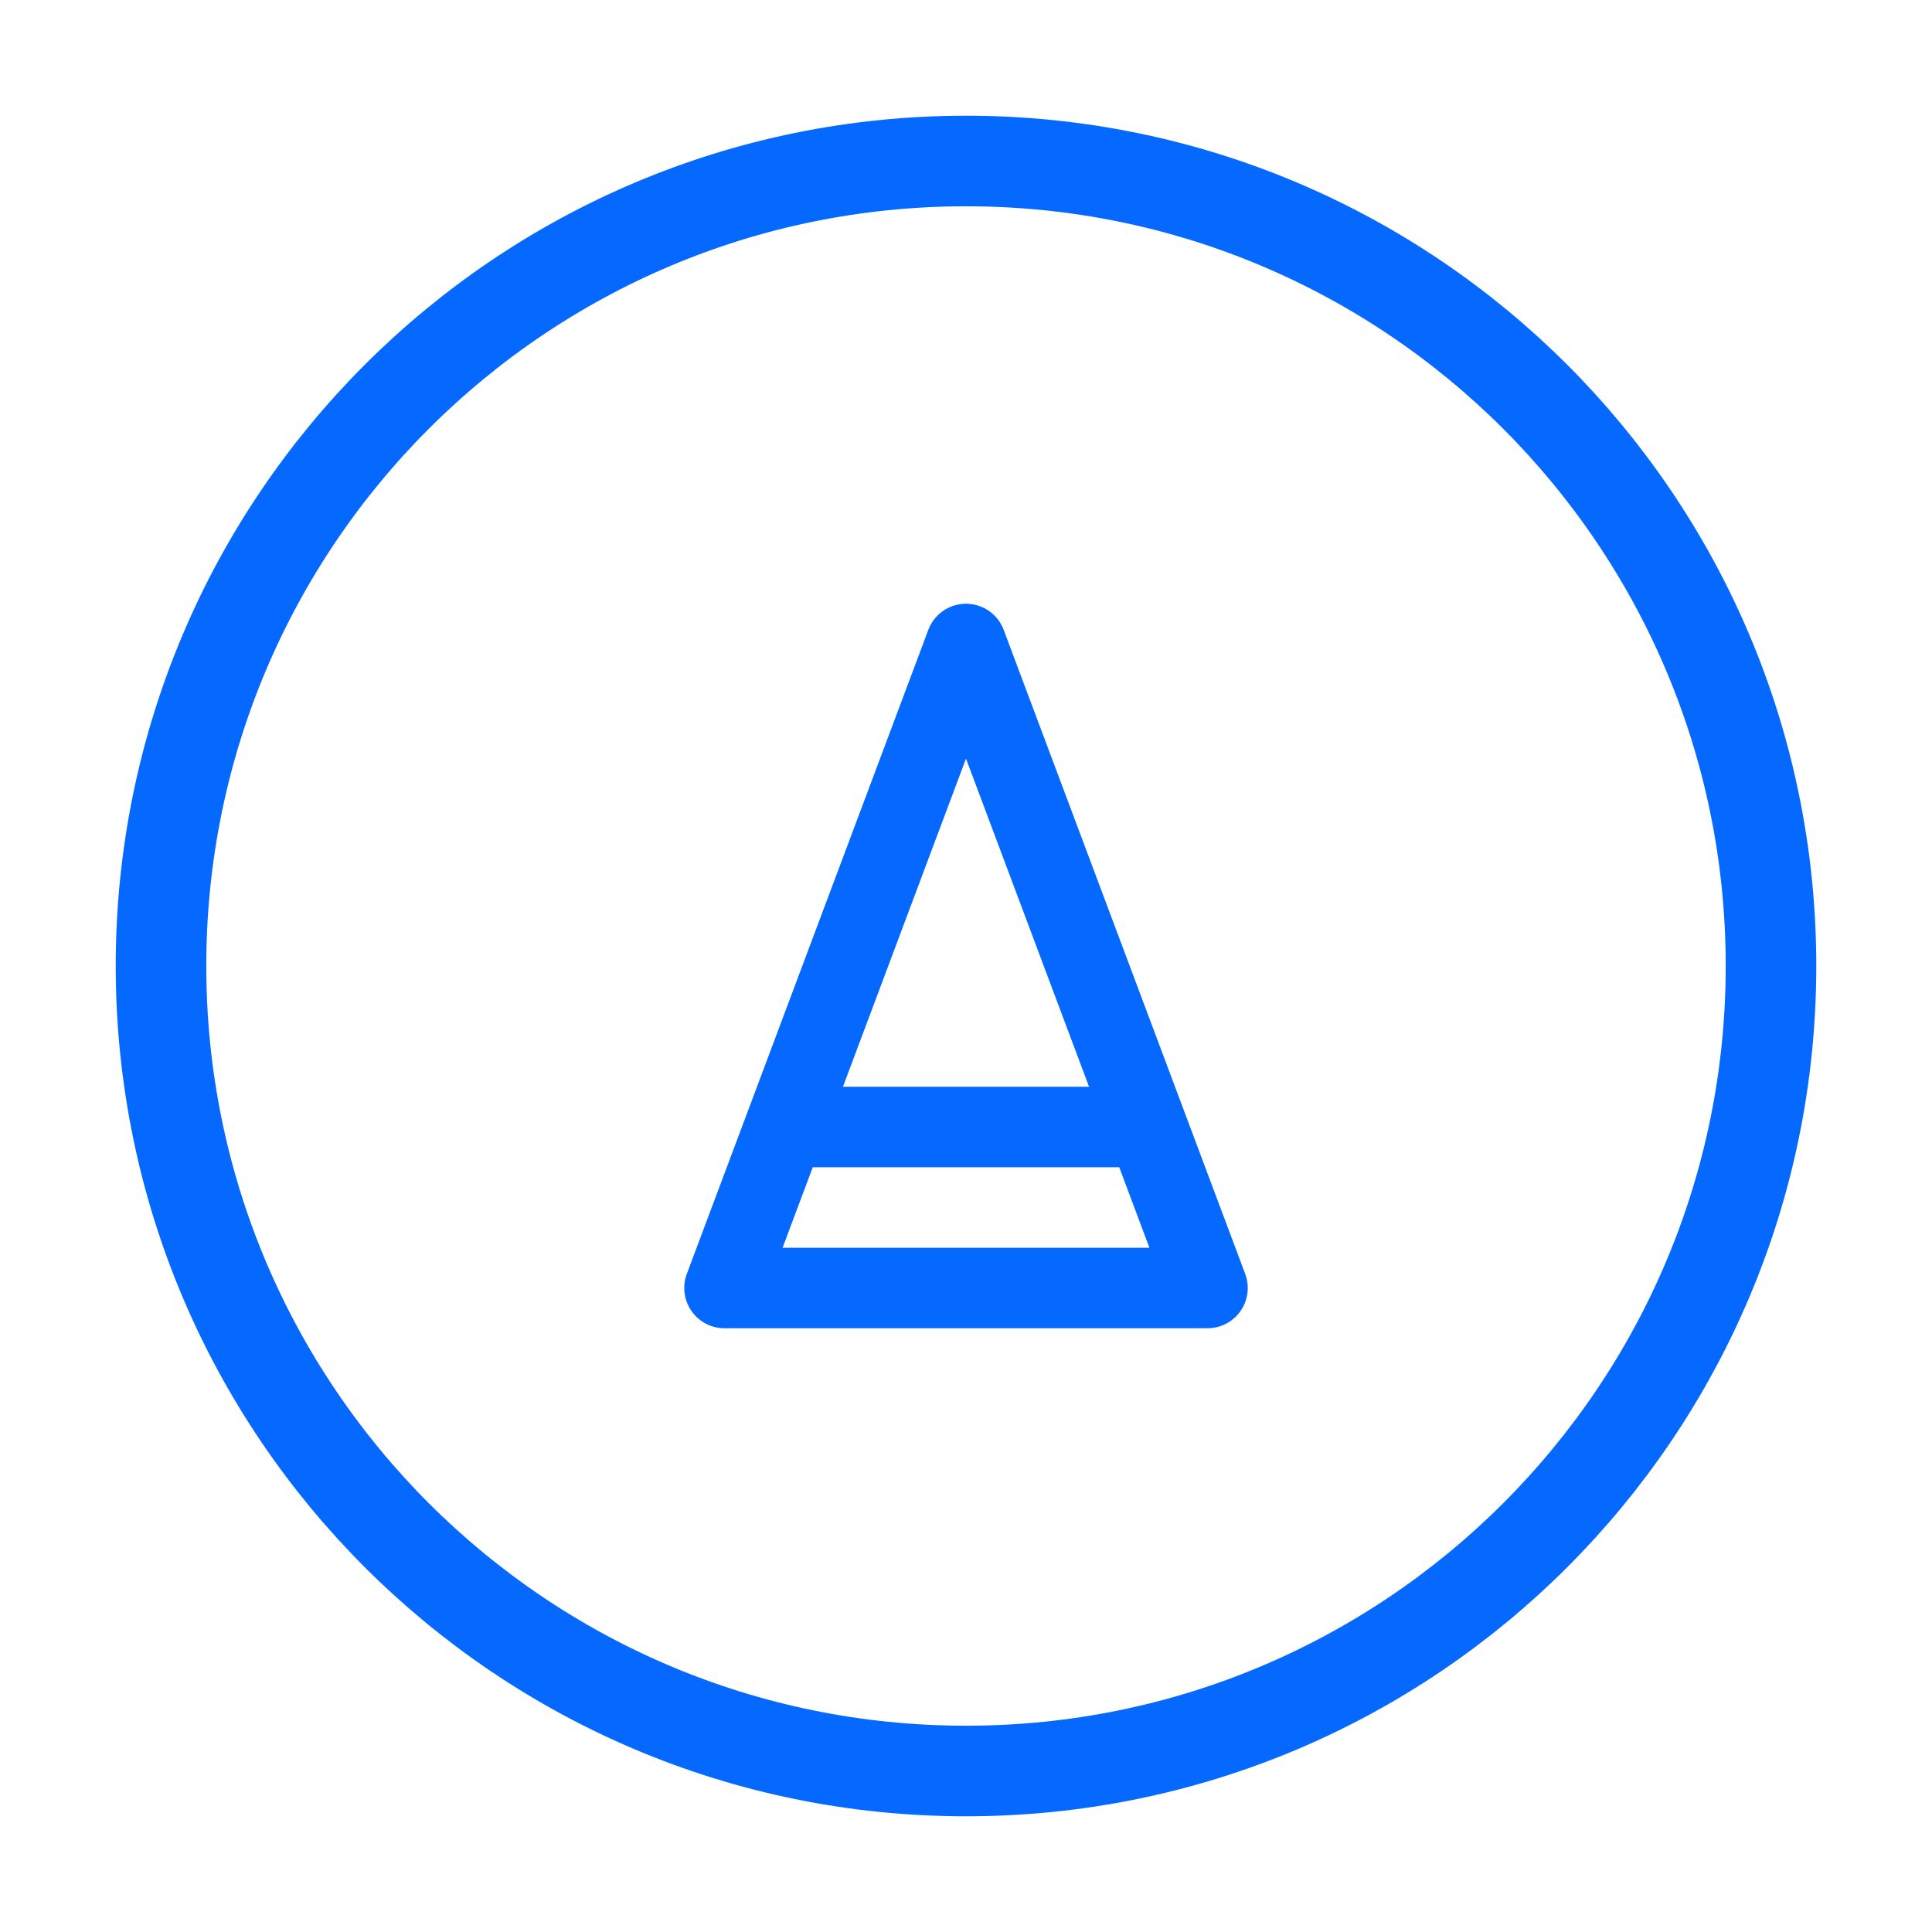 <svg width="24" height="24" viewBox="0 0 24 24" fill="none" xmlns="http://www.w3.org/2000/svg">
<path d="M12 22C17.523 22 22 17.523 22 12C22 6.477 17.523 2 12 2C6.477 2 2 6.477 2 12C2 17.523 6.477 22 12 22Z" stroke="#0569FF" stroke-width="1.125" stroke-linecap="round" stroke-linejoin="round"/>
<path d="M14 14H10M15 16L12 8L9 16H15Z" stroke="#0569FF" stroke-linecap="round" stroke-linejoin="round"/>
</svg>
